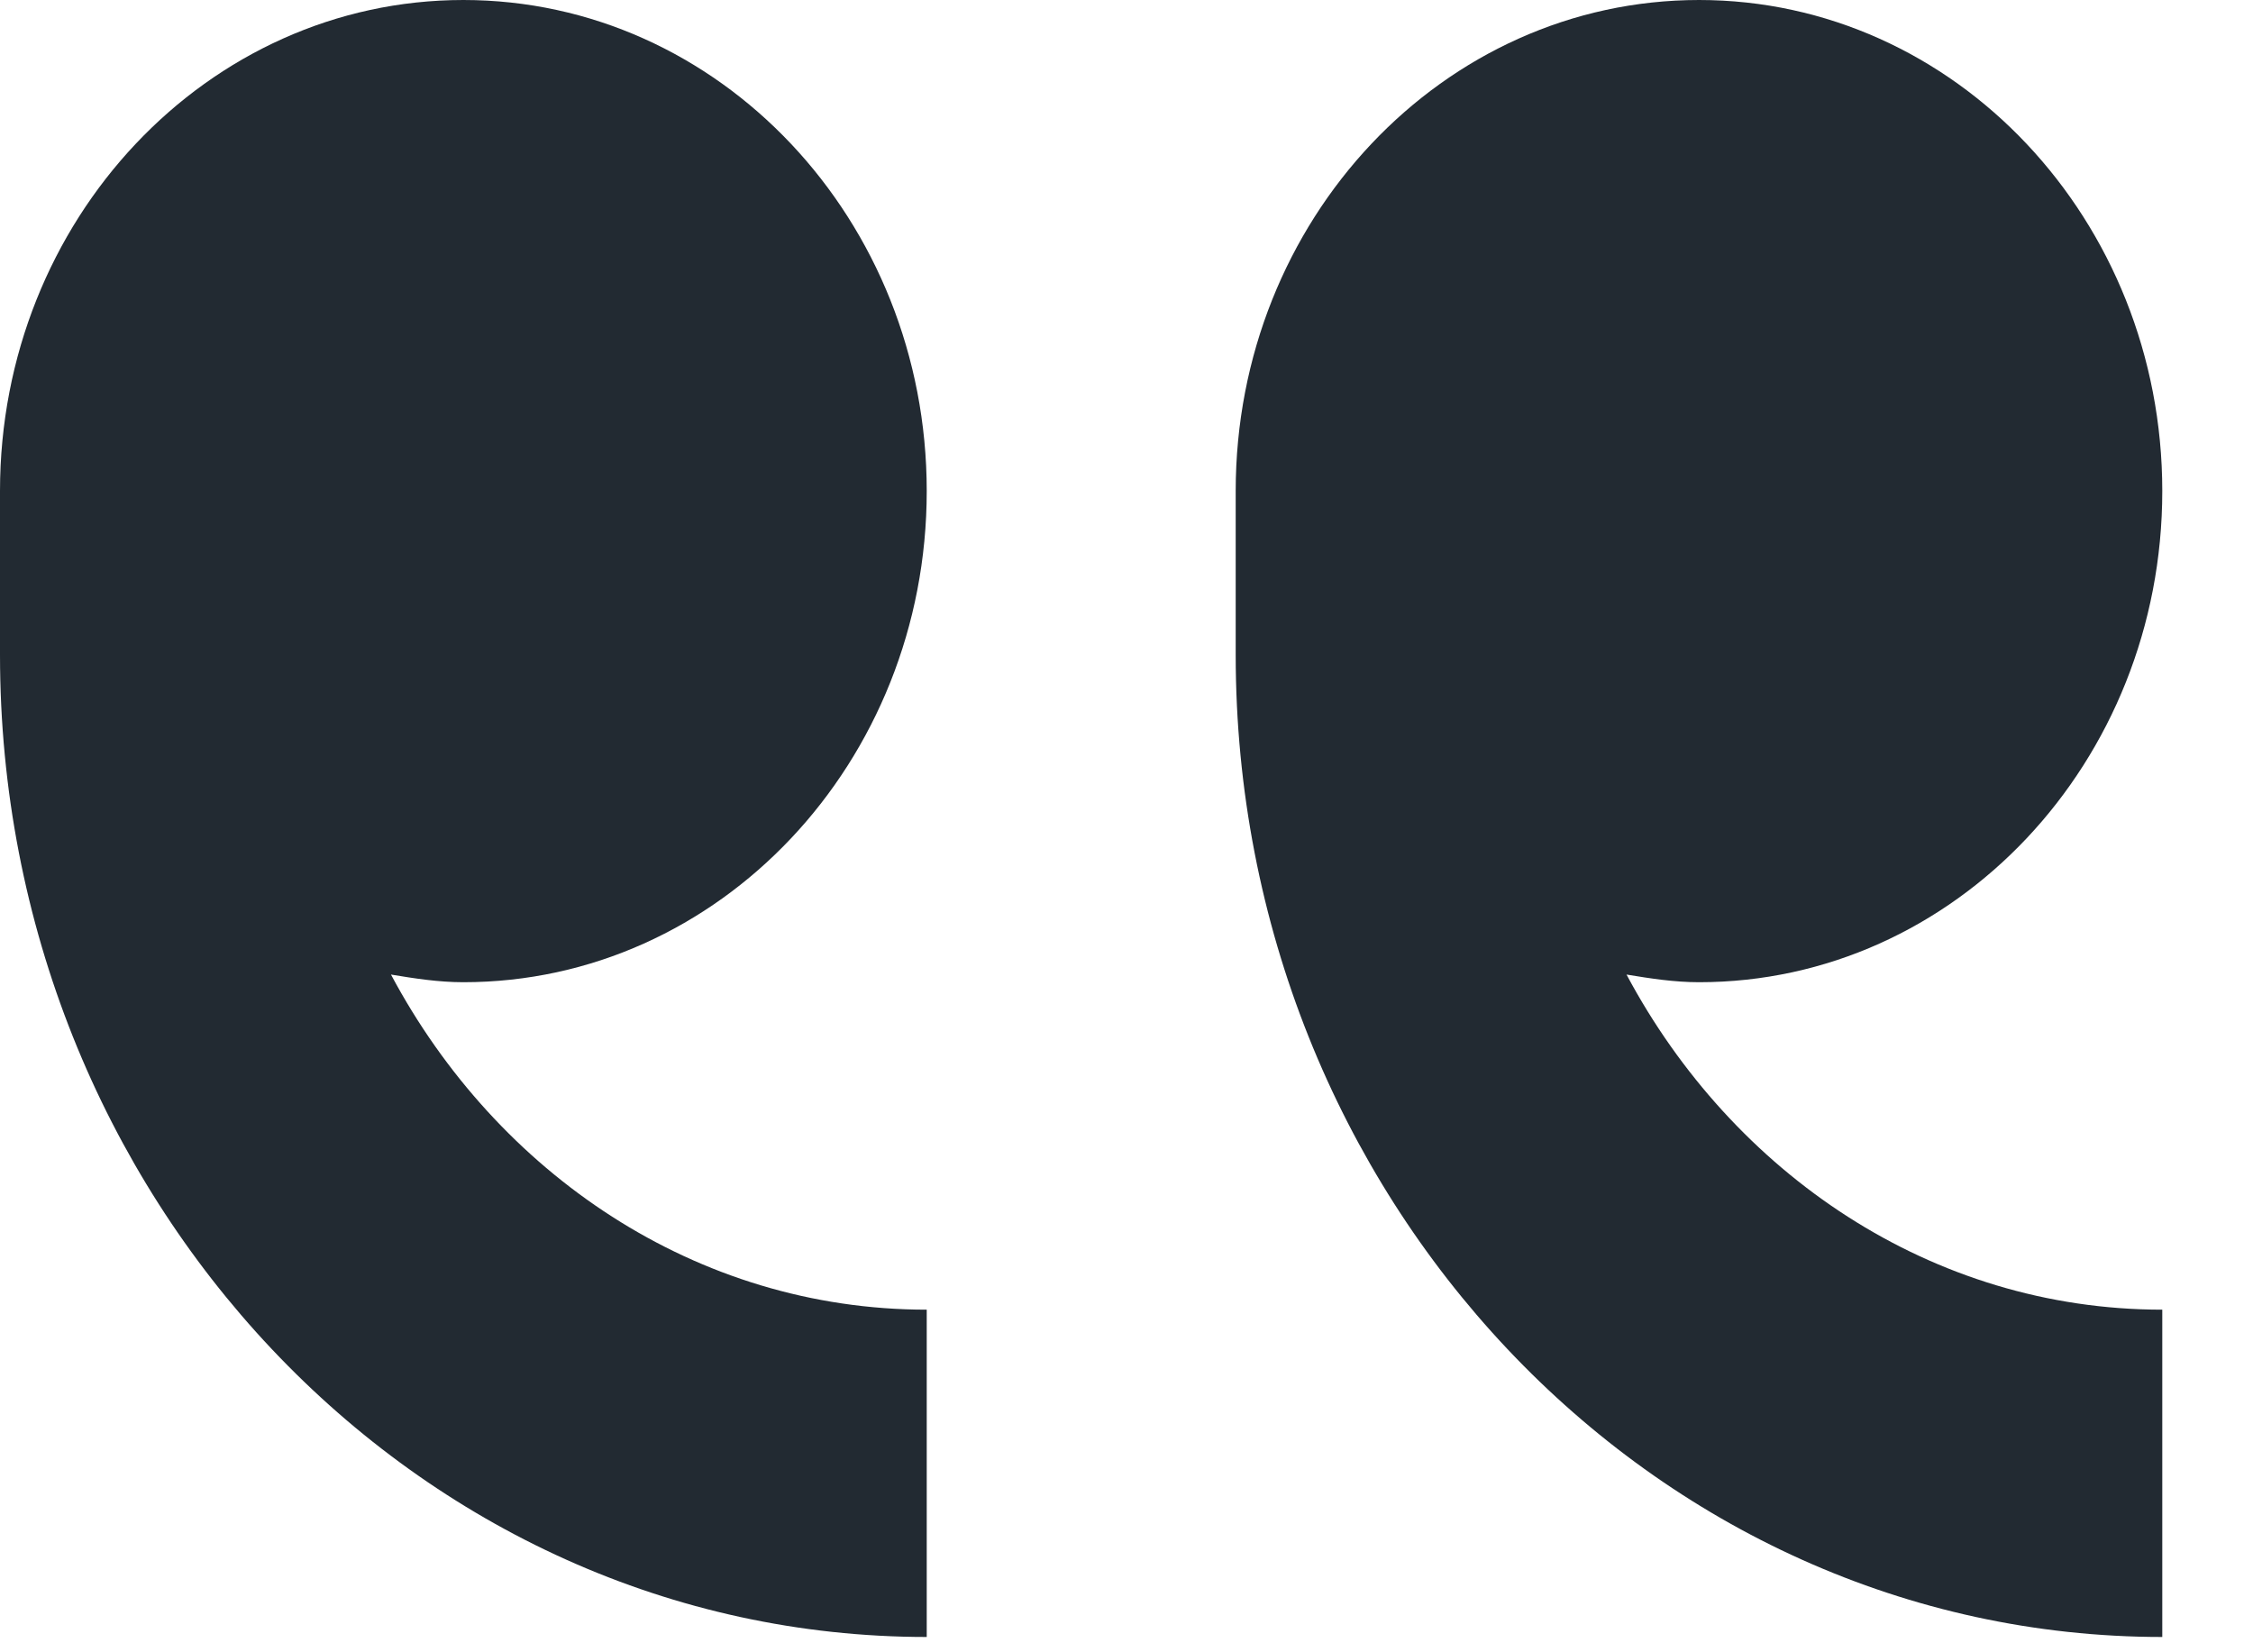 <?xml version="1.0" encoding="UTF-8"?> <svg xmlns="http://www.w3.org/2000/svg" width="15" height="11" viewBox="0 0 15 11" fill="none"> <path d="M11.312 0C13.015 0 14.396 1.464 14.396 3.269C14.396 5.075 13.015 6.539 11.312 6.539C11.146 6.539 10.988 6.514 10.829 6.488C11.536 7.812 12.861 8.719 14.396 8.719V10.898C10.994 10.898 8.227 7.965 8.227 4.359V3.269C8.227 1.464 9.608 0 11.312 0Z" fill="#222A32"></path> <path d="M3.085 0C4.789 0 6.17 1.464 6.17 3.269C6.17 5.075 4.789 6.539 3.085 6.539C2.919 6.539 2.761 6.514 2.603 6.488C3.309 7.812 4.635 8.719 6.17 8.719V10.898C2.767 10.898 3.42826e-06 7.965 3.42826e-06 4.359V3.269C3.42826e-06 1.464 1.381 0 3.085 0Z" fill="#222A32"></path> </svg> 